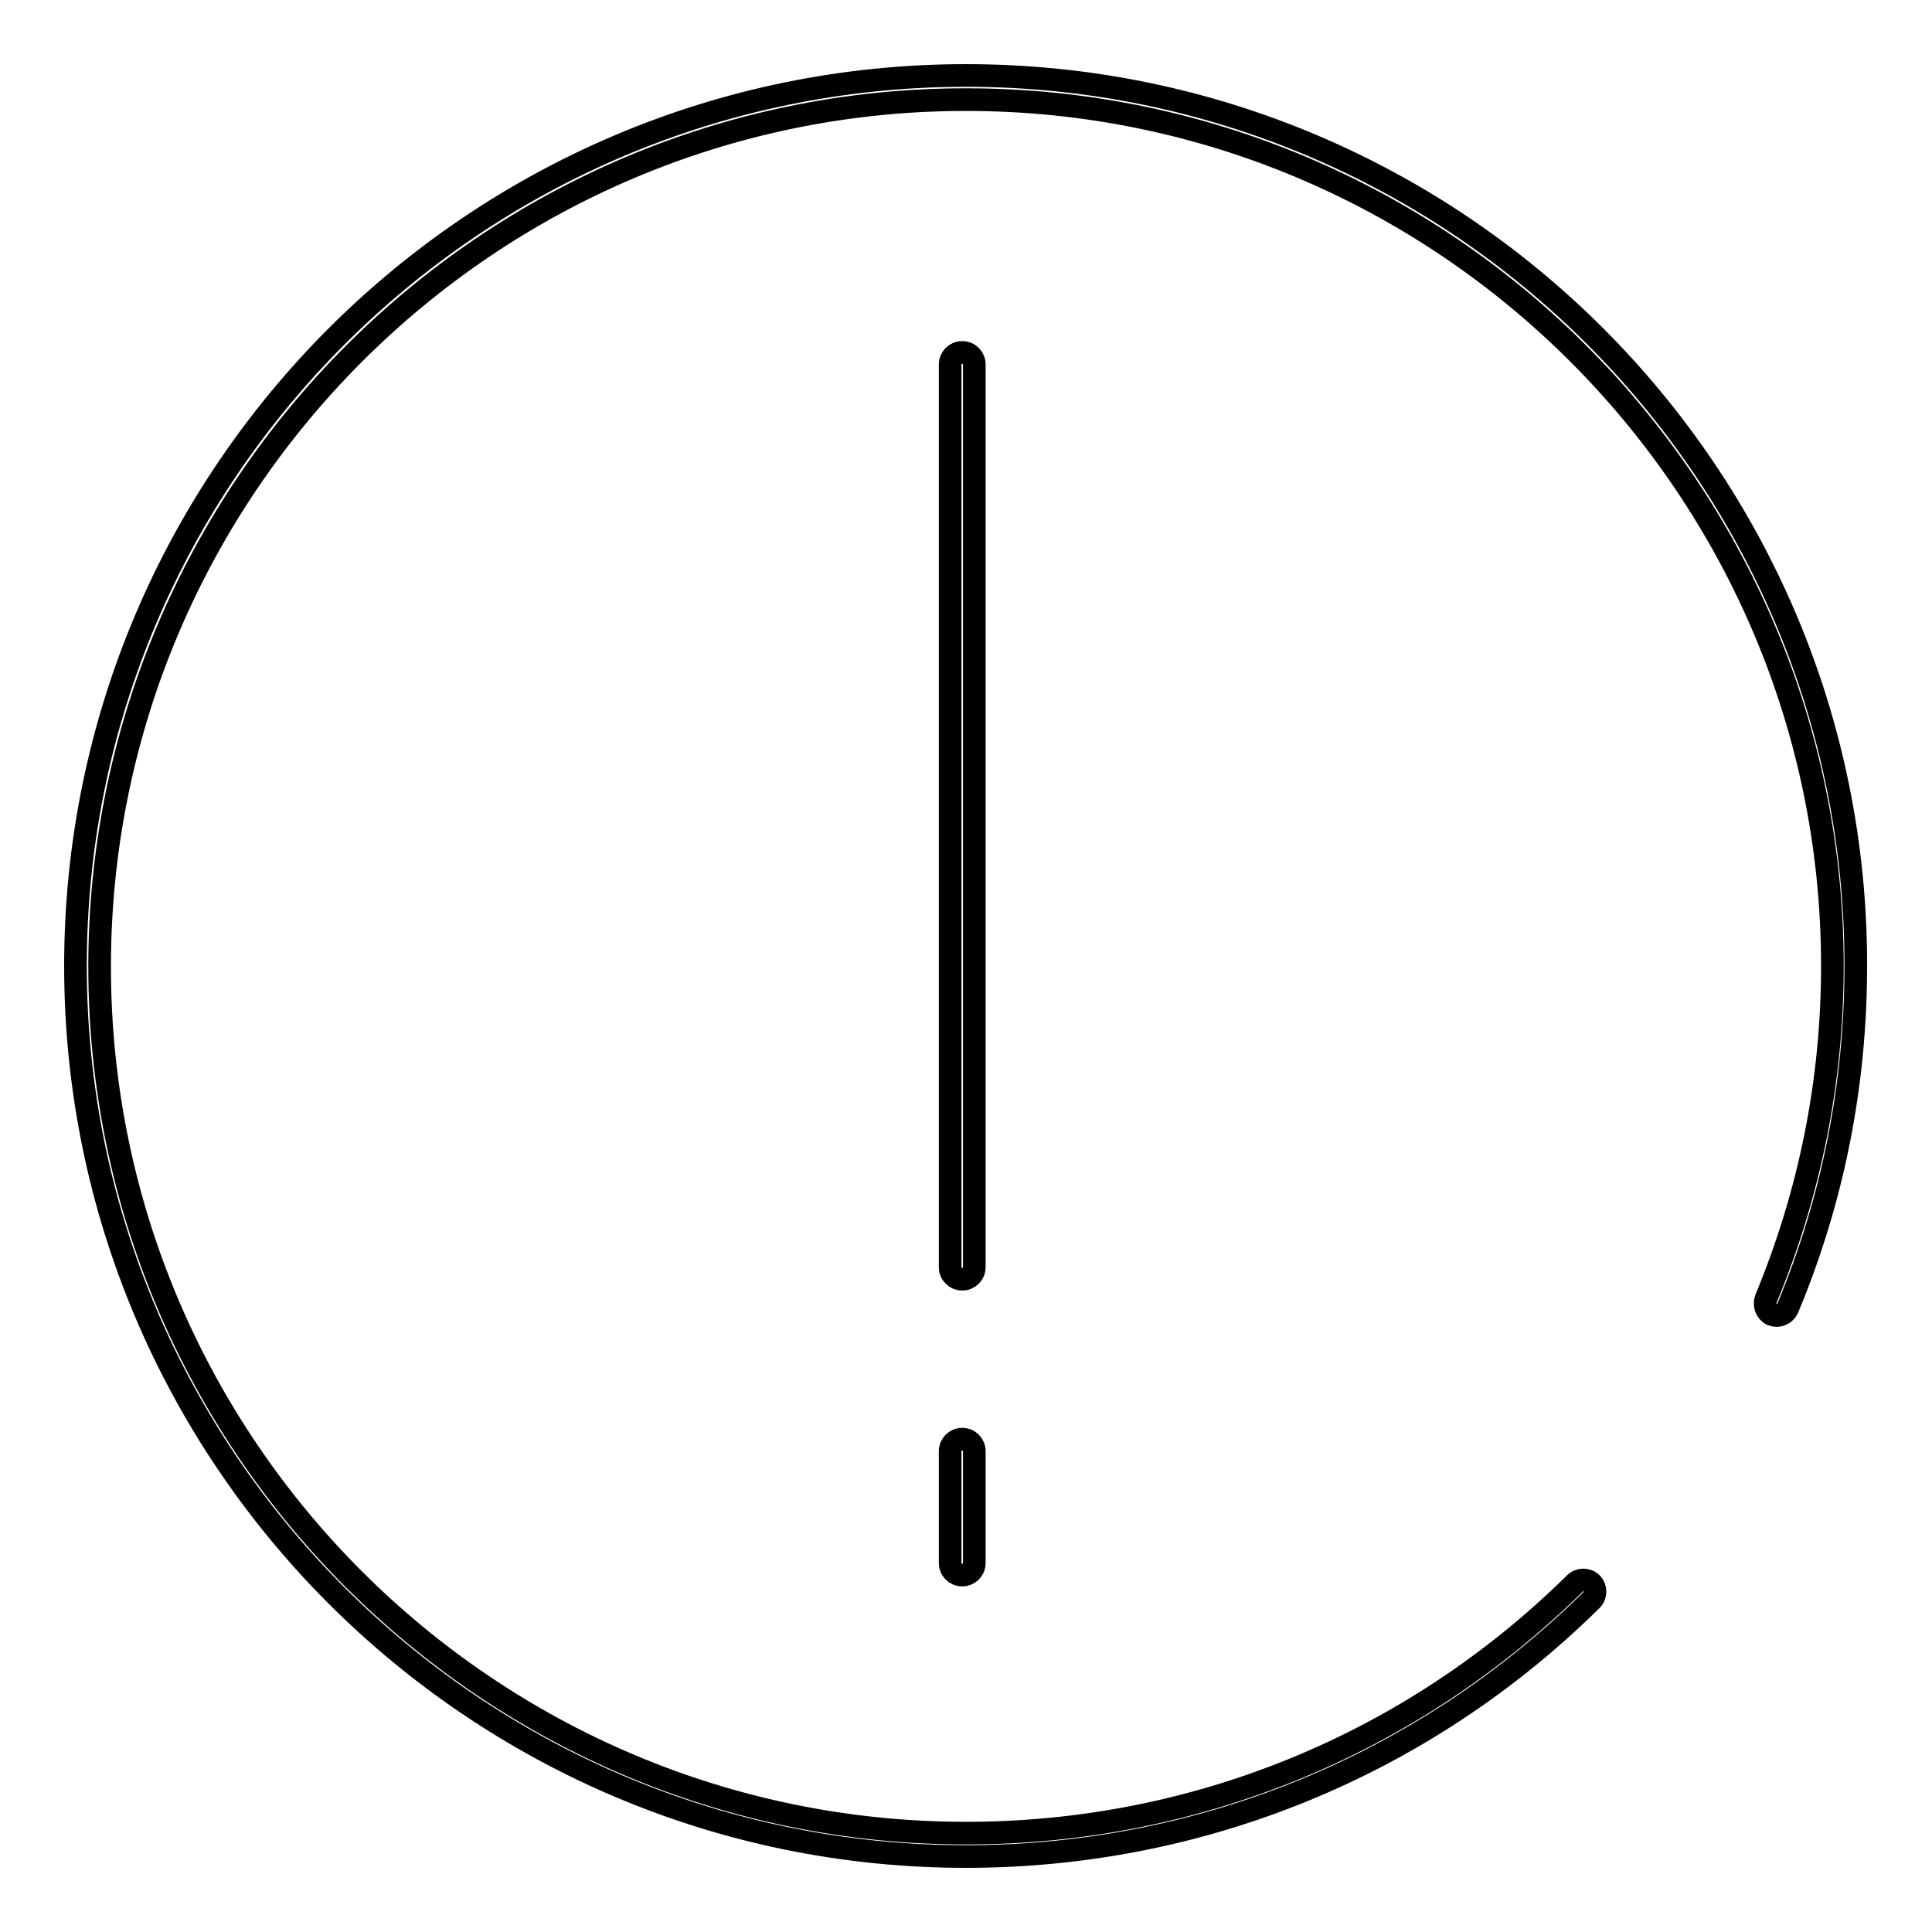 <?xml version="1.0" encoding="utf-8"?>
<!-- Svg Vector Icons : http://www.onlinewebfonts.com/icon -->
<!DOCTYPE svg PUBLIC "-//W3C//DTD SVG 1.1//EN" "http://www.w3.org/Graphics/SVG/1.1/DTD/svg11.dtd">
<svg version="1.1" xmlns="http://www.w3.org/2000/svg" xmlns:xlink="http://www.w3.org/1999/xlink" x="0px" y="0px" viewBox="0 0 256 256" enable-background="new 0 0 256 256" xml:space="preserve">
<g><g><path stroke-width="3" fill-opacity="0" stroke="#000000"  d="M129.1,48.3c0-0.9-0.7-1.6-1.6-1.6c-0.9,0-1.6,0.7-1.6,1.6v119.6c0,0.9,0.7,1.6,1.6,1.6c0.9,0,1.6-0.7,1.6-1.6V48.3z"/><path stroke-width="3" fill-opacity="0" stroke="#000000"  d="M127.5,190.7c-0.9,0-1.6,0.7-1.6,1.6v14.8c0,0.9,0.7,1.6,1.6,1.6c0.9,0,1.6-0.7,1.6-1.6v-14.8C129.1,191.4,128.4,190.7,127.5,190.7z"/><path stroke-width="3" fill-opacity="0" stroke="#000000"  d="M128,10C62.9,10,10,62.9,10,128c0,65.1,52.9,118,118,118c31.2,0,60.7-12.1,82.9-34c0.6-0.6,0.6-1.6,0-2.2c-0.6-0.6-1.6-0.6-2.2,0c-21.6,21.3-50.3,33.1-80.7,33.1c-63.3,0-114.8-51.5-114.8-114.8S64.7,13.2,128,13.2S242.8,64.7,242.8,128c0,15.3-3,30.1-8.8,44.1c-0.3,0.8,0,1.7,0.8,2.1c0.8,0.3,1.7,0,2.1-0.9c6-14.4,9-29.6,9-45.3C246,62.9,193.1,10,128,10z"/></g></g>
</svg>